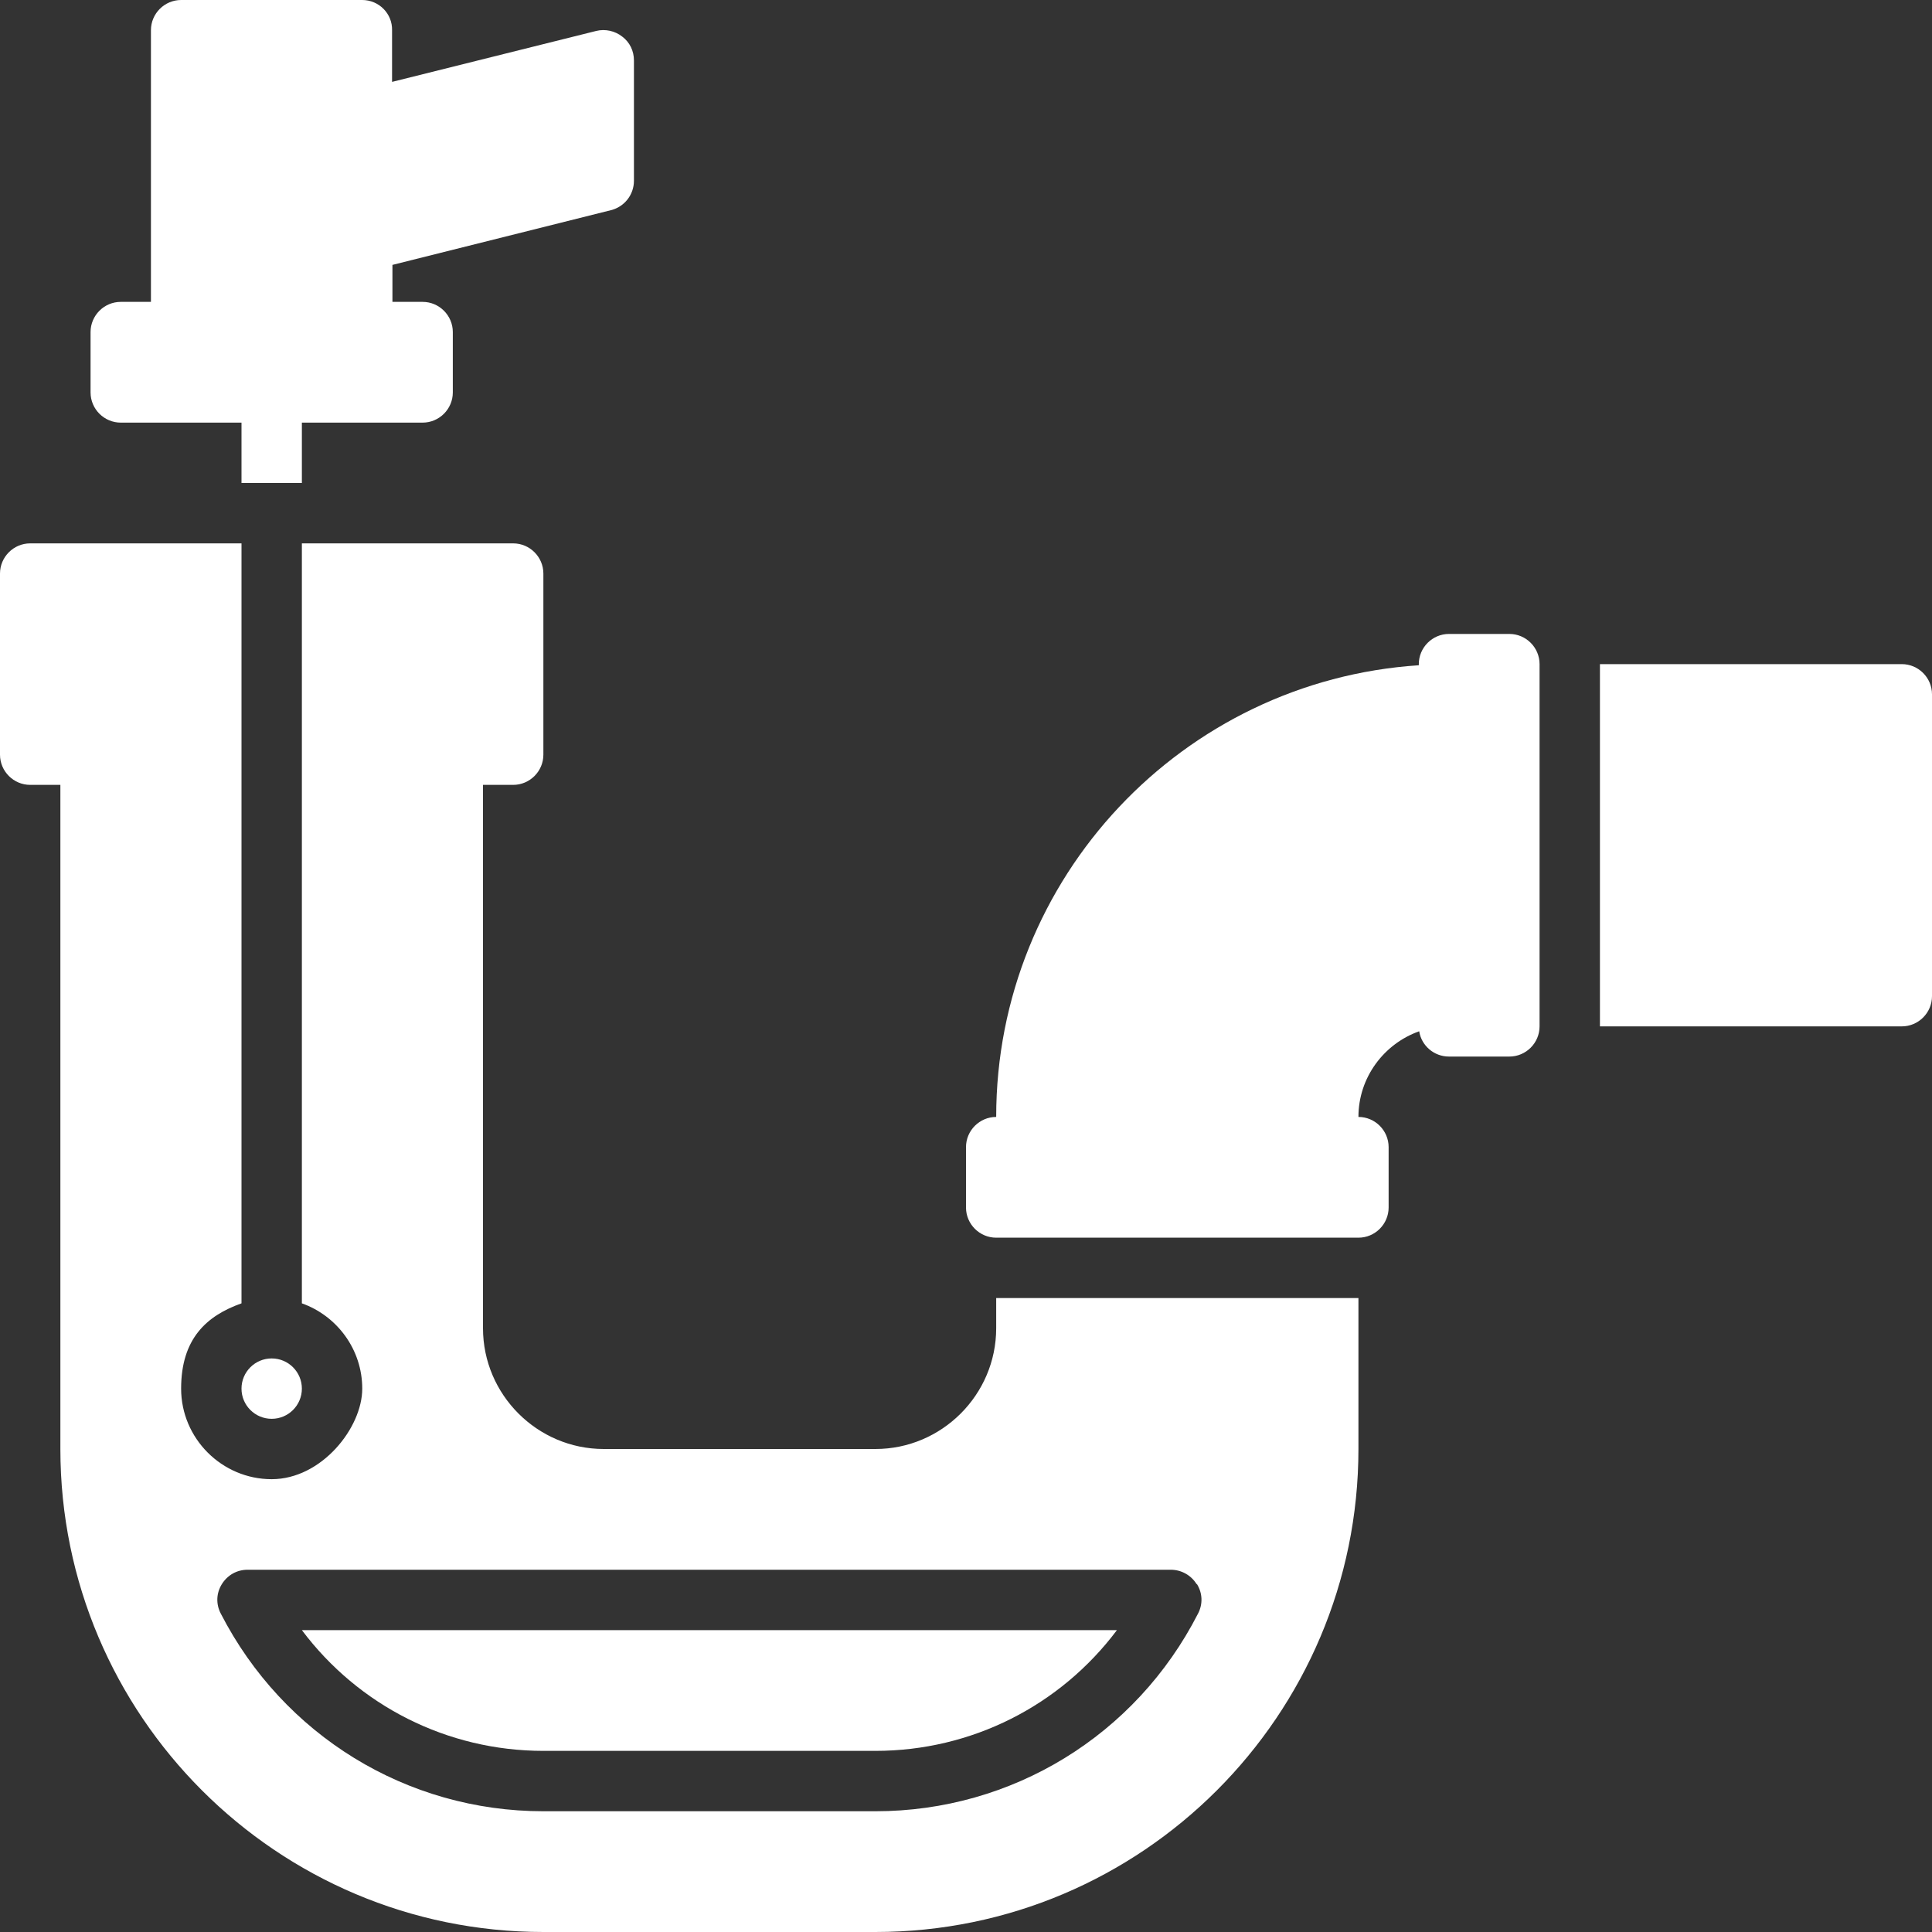 <?xml version="1.0" encoding="UTF-8"?> <svg xmlns="http://www.w3.org/2000/svg" id="_06_Drain_cleaning_" data-name=" 06 Drain cleaning " version="1.1" viewBox="0 0 512 512"><rect x="0" y="0" width="512" height="512" fill="#333333" stroke="none"/><defs><style> .cls-1 { fill: #fff; stroke-width: 0px; } </style></defs><path class="cls-1" d="M32,112h32v16h16v-16h32c4.4,0,8-3.6,8-8v-16c0-4.4-3.6-8-8-8h-8v-9.8l57.9-14.5c3.6-.9,6.1-4.1,6.1-7.8V16c0-2.5-1.1-4.8-3.1-6.3-1.9-1.5-4.5-2.1-6.9-1.5l-54.1,13.5V8C104,3.6,100.4,0,96,0h-48c-4.4,0-8,3.6-8,8v72h-8c-4.4,0-8,3.6-8,8v16c0,4.4,3.6,8,8,8h0Z"></path><circle class="cls-1" cx="72" cy="368" r="8"></circle><path class="cls-1" d="M144,464h88c25.5,0,49-12,64-32H80c15,20,38.5,32,64,32Z"></path><path class="cls-1" d="M264,352c0,17.6-14.4,32-32,32h-72c-17.6,0-32-14.4-32-32v-144h8c4.4,0,8-3.6,8-8v-48c0-4.4-3.6-8-8-8h-56v201.4c9.3,3.3,16,12.2,16,22.6s-10.8,24-24,24-24-10.8-24-24,6.7-19.3,16-22.6v-201.4H8c-4.4,0-8,3.6-8,8v48c0,4.4,3.6,8,8,8h8v176c0,70.6,57.4,128,128,128h88c70.6,0,128-57.4,128-128v-40h-96v8ZM317.2,419.8c1.5,2.4,1.6,5.3.3,7.8-16.5,32.3-49.3,52.4-85.5,52.4h-88c-36.2,0-68.9-20.1-85.5-52.4-1.3-2.5-1.2-5.4.3-7.8s4-3.8,6.8-3.8h244.7c2.8,0,5.4,1.5,6.8,3.8h0Z"></path><path class="cls-1" d="M400,168h-16c-4.4,0-8,3.6-8,8v.3c-62.5,4.1-112,56.2-112,119.7-4.4,0-8,3.6-8,8v16c0,4.4,3.6,8,8,8h96c4.4,0,8-3.6,8-8v-16c0-4.4-3.6-8-8-8,0-10.5,6.8-19.4,16.1-22.7.6,3.8,3.9,6.7,7.9,6.7h16c4.4,0,8-3.6,8-8v-96c0-4.4-3.6-8-8-8Z"></path><path class="cls-1" d="M504,176h-80v96h80c4.4,0,8-3.6,8-8v-80c0-4.4-3.6-8-8-8Z"></path></svg> 